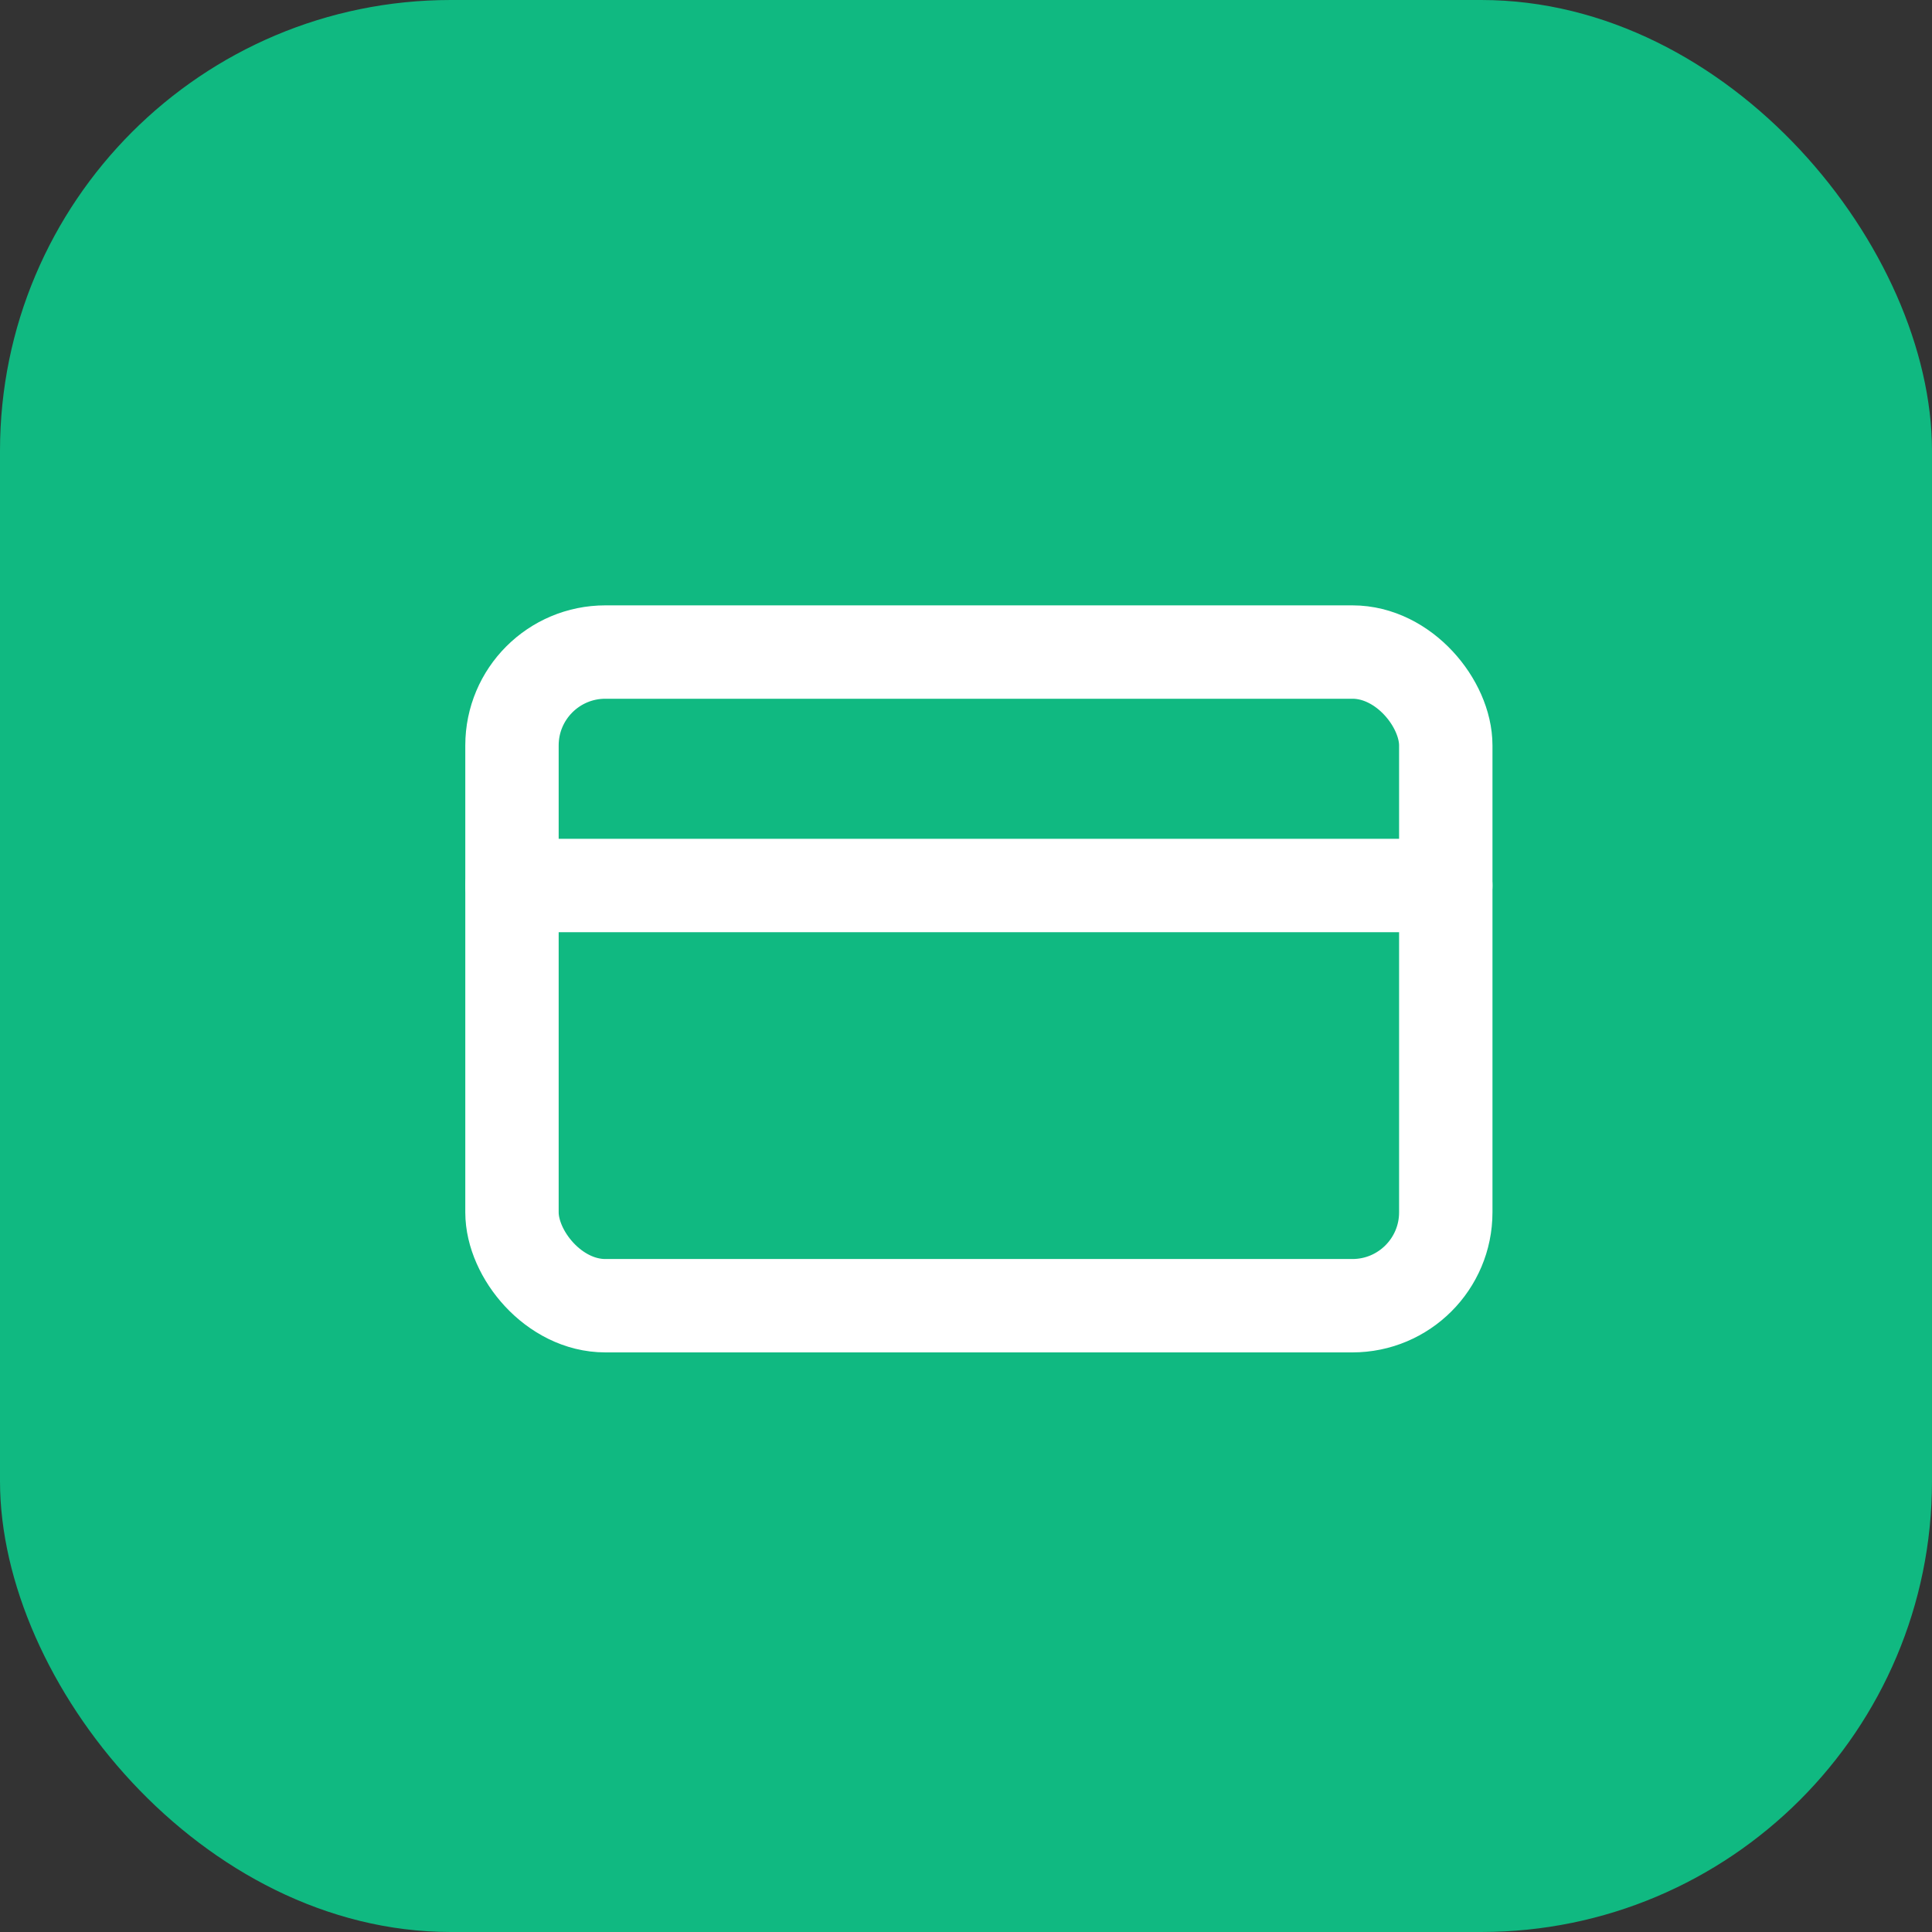 <svg xmlns="http://www.w3.org/2000/svg" width="60" height="60" viewBox="0 0 60 60" fill="none">
  <rect x="0" y="0" width="60" height="60" fill="#333333" stroke="none"/>
  <!-- Background -->
  <rect width="60" height="60" rx="14" fill="#10B981"/>
  
  <!-- Bigger Icon -->
  <g transform="translate(13,13) scale(1.45)">
    <rect width="20" height="14" x="2" y="5" rx="2"
      stroke="white" stroke-width="2" fill="none"/>
    <line x1="2" x2="22" y1="10" y2="10"
      stroke="white" stroke-width="2" stroke-linecap="round"/>
  </g>
</svg>
